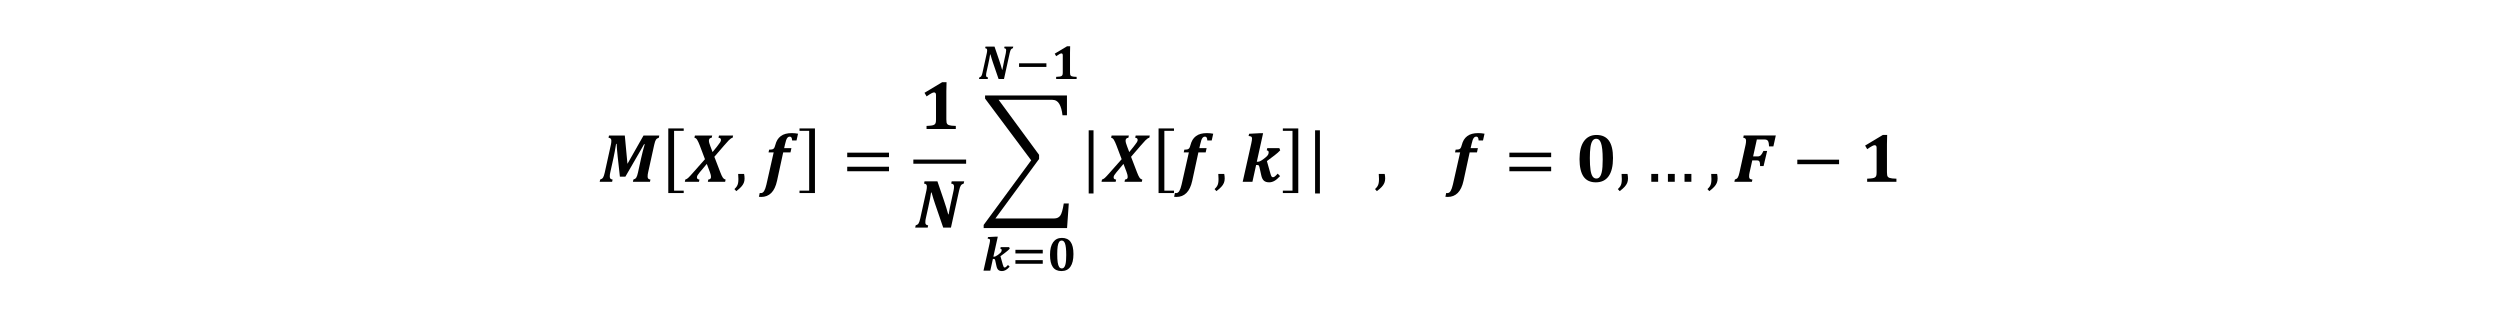 <?xml version="1.0" encoding="utf-8"?>
<!-- Generator: Adobe Illustrator 17.1.0, SVG Export Plug-In . SVG Version: 6.00 Build 0)  -->
<!DOCTYPE svg PUBLIC "-//W3C//DTD SVG 1.1//EN" "http://www.w3.org/Graphics/SVG/1.1/DTD/svg11.dtd">
<svg version="1.1" id="Layer_1" xmlns="http://www.w3.org/2000/svg" xmlns:xlink="http://www.w3.org/1999/xlink" x="0px" y="0px"
	 viewBox="0 0 432 54" enable-background="new 0 0 432 54" xml:space="preserve">
<path fill="#010101" d="M105.236,23.415l-0.082,0.387c0.172,0.023,0.296,0.073,0.372,0.149
	s0.114,0.196,0.114,0.36c0,0.227-0.025,0.455-0.076,0.686l-1.066,4.834
	c-0.094,0.422-0.193,0.711-0.299,0.867c-0.105,0.156-0.27,0.266-0.492,0.328
	l-0.082,0.387h2.15l0.082-0.387c-0.172-0.023-0.296-0.073-0.372-0.149
	s-0.114-0.196-0.114-0.36c0-0.148,0.006-0.268,0.018-0.36
	c0.012-0.092,0.031-0.2,0.059-0.325l0.568-2.572
	c0.141-0.637,0.289-1.437,0.445-2.402h0.094c0.027,0.598,0.086,1.315,0.176,2.15
	l0.387,3.521h0.949l2.637-4.564c0.211-0.363,0.408-0.713,0.592-1.049h0.117
	c-0.242,0.824-0.453,1.643-0.633,2.455l-0.539,2.461
	c-0.094,0.422-0.193,0.711-0.299,0.867c-0.105,0.156-0.27,0.266-0.492,0.328
	l-0.082,0.387h2.947l0.082-0.387c-0.172-0.023-0.296-0.073-0.372-0.149
	s-0.114-0.196-0.114-0.36c0-0.148,0.006-0.268,0.018-0.36
	c0.012-0.092,0.031-0.2,0.059-0.325l1.066-4.834
	c0.094-0.422,0.193-0.711,0.299-0.867c0.105-0.156,0.27-0.266,0.492-0.328
	l0.082-0.387h-2.725l-2.777,4.893l-0.457-4.893H105.236L105.236,23.415z"/>
<polygon fill="#010101" points="118.146,32.943 118.146,33.359 115.48,33.359 115.48,22.193 
	118.146,22.193 118.146,22.609 116.48,22.609 116.48,32.943 118.146,32.943 "/>
<path fill="#010101" d="M120.084,23.415l-0.088,0.387c0.098,0.02,0.181,0.053,0.249,0.1
	c0.068,0.047,0.139,0.124,0.211,0.231c0.072,0.107,0.152,0.263,0.24,0.466
	c0.088,0.203,0.163,0.385,0.226,0.545l0.896,2.367l-2.021,2.285
	c-0.441,0.504-0.741,0.824-0.899,0.961c-0.158,0.137-0.317,0.227-0.478,0.27
	l-0.082,0.387h2.443l0.082-0.387c-0.289-0.019-0.434-0.146-0.434-0.381
	c0-0.121,0.037-0.244,0.111-0.369c0.074-0.125,0.201-0.295,0.381-0.51
	l1.213-1.447l0.521,1.377c0.066,0.176,0.117,0.336,0.152,0.48
	c0.035,0.145,0.053,0.287,0.053,0.428c0,0.25-0.154,0.391-0.463,0.422
	l-0.082,0.387h2.988l0.082-0.387c-0.203-0.047-0.366-0.161-0.489-0.343
	s-0.263-0.478-0.419-0.888l-1.037-2.701l1.682-1.951
	c0.375-0.437,0.644-0.736,0.806-0.896c0.162-0.16,0.29-0.27,0.384-0.328
	s0.188-0.096,0.281-0.111l0.088-0.393h-2.438l-0.088,0.387
	c0.152,0.02,0.262,0.058,0.328,0.114c0.066,0.057,0.1,0.151,0.1,0.284
	c0,0.105-0.049,0.237-0.146,0.396c-0.098,0.158-0.272,0.394-0.521,0.706
	l-0.785,0.973l-0.369-0.973c-0.09-0.227-0.156-0.421-0.199-0.583
	c-0.043-0.162-0.064-0.302-0.064-0.419c0-0.141,0.038-0.255,0.114-0.343
	s0.198-0.14,0.366-0.155l0.088-0.387H120.084L120.084,23.415z"/>
<path fill="#010101" d="M127.554,30.053c0.027,0.289,0.041,0.582,0.041,0.879
	c0,0.289-0.02,0.529-0.059,0.721c-0.039,0.191-0.104,0.362-0.193,0.513
	c-0.09,0.15-0.234,0.319-0.434,0.507l0.316,0.357
	c0.359-0.27,0.642-0.517,0.847-0.741c0.205-0.225,0.354-0.45,0.448-0.677
	s0.141-0.477,0.141-0.75c0-0.266-0.027-0.535-0.082-0.809H127.554L127.554,30.053z"/>
<path fill="#010101" d="M133.691,26.333l-1.254,5.555
	c-0.113,0.492-0.243,0.861-0.39,1.107s-0.331,0.369-0.554,0.369
	c-0.063,0-0.133-0.006-0.211-0.018l-0.141,0.656
	c0.102,0.019,0.236,0.029,0.404,0.029c0.691,0,1.268-0.23,1.729-0.688
	c0.461-0.459,0.795-1.163,1.002-2.112l1.061-4.898h1.26l0.158-0.732h-1.254
	l0.146-0.645c0.066-0.305,0.133-0.551,0.199-0.738
	c0.066-0.188,0.148-0.336,0.246-0.445c0.098-0.109,0.225-0.164,0.381-0.164
	c0.133,0,0.23,0.051,0.293,0.152c0.062,0.102,0.102,0.273,0.117,0.516h0.756
	l0.264-1.172c-0.344-0.07-0.711-0.105-1.102-0.105
	c-0.383,0-0.733,0.042-1.052,0.126c-0.318,0.084-0.597,0.217-0.835,0.398
	c-0.238,0.182-0.432,0.395-0.58,0.639c-0.148,0.244-0.272,0.552-0.369,0.923
	c-0.066,0.254-0.136,0.428-0.208,0.521c-0.072,0.094-0.164,0.158-0.275,0.193
	s-0.302,0.055-0.571,0.059l-0.105,0.475H133.691L133.691,26.333z"/>
<polygon fill="#010101" points="138.156,33.359 138.156,32.943 139.823,32.943 139.823,22.609 
	138.156,22.609 138.156,22.193 140.823,22.193 140.823,33.359 138.156,33.359 "/>
<path fill="#010101" d="M153.618,27.159v-0.779h-7.219v0.779H153.618L153.618,27.159z
	 M153.618,29.591v-0.779h-7.219v0.779H153.618L153.618,29.591z"/>
<path fill="#010101" d="M163.529,15.76c0-0.664,0.012-1.184,0.035-1.559h-0.75l-3.059,1.834
	l0.357,0.621c0.406-0.277,0.698-0.461,0.876-0.551
	c0.178-0.09,0.315-0.135,0.413-0.135c0.105,0,0.188,0.035,0.249,0.105
	c0.061,0.07,0.091,0.186,0.091,0.346v4.236c0,0.273-0.023,0.471-0.067,0.592
	c-0.045,0.121-0.116,0.215-0.214,0.281c-0.098,0.066-0.239,0.116-0.425,0.149
	c-0.186,0.033-0.495,0.06-0.929,0.079v0.533h5.057v-0.533
	c-0.301-0.008-0.543-0.022-0.727-0.044c-0.184-0.021-0.336-0.053-0.457-0.094
	c-0.121-0.041-0.214-0.098-0.278-0.17c-0.064-0.072-0.109-0.166-0.135-0.281
	c-0.025-0.115-0.038-0.286-0.038-0.513V15.76L163.529,15.76z"/>
<path fill="#010101" d="M159.676,31.721c0.172,0.023,0.296,0.073,0.372,0.149
	s0.114,0.196,0.114,0.36c0,0.227-0.025,0.455-0.076,0.686l-1.066,4.834
	c-0.094,0.422-0.193,0.711-0.299,0.867c-0.105,0.156-0.27,0.266-0.492,0.328
	l-0.082,0.387h2.156l0.082-0.387c-0.172-0.023-0.296-0.073-0.372-0.149
	s-0.114-0.196-0.114-0.36c0-0.148,0.006-0.268,0.018-0.36
	c0.012-0.092,0.031-0.2,0.059-0.325l0.422-1.91
	c0.258-1.152,0.422-2.01,0.492-2.572l0.088,0.006
	c0.121,0.43,0.225,0.784,0.311,1.063c0.086,0.279,0.184,0.579,0.293,0.899
	l1.406,4.096h1.336l1.412-6.416c0.094-0.422,0.193-0.711,0.299-0.867
	c0.105-0.156,0.27-0.266,0.492-0.328l0.082-0.387h-2.156l-0.082,0.387
	c0.172,0.023,0.296,0.073,0.372,0.149s0.114,0.196,0.114,0.36
	c0,0.223-0.025,0.451-0.076,0.686l-0.41,1.881
	c-0.184,0.82-0.332,1.568-0.445,2.244h-0.076
	c-0.18-0.691-0.424-1.488-0.732-2.391l-1.131-3.316h-2.227L159.676,31.721
	L159.676,31.721z"/>
<rect x="157.826" y="27.573" fill="#010101" width="9.12" height="0.72"/>
<path fill="#010101" d="M181.809,17.246h-9.246l6.99,9.512v0.71l-7.547,10.279h10.167
	c0.449,0,0.792-0.158,1.031-0.473c0.238-0.315,0.443-1.019,0.615-2.111h0.867
	l-0.298,4.25h-14.409V38.865l8.21-11.163l-7.969-10.667v-0.539h14.15v3.417h-0.773
	c-0.089-0.821-0.271-1.471-0.544-1.949
	C182.778,17.485,182.364,17.246,181.809,17.246L181.809,17.246z"/>
<polygon fill="#010101" points="188.96,22.516 188.96,33.433 188.126,33.433 188.126,22.516 
	188.96,22.516 "/>
<path fill="#010101" d="M192.088,23.415l-0.088,0.387c0.098,0.02,0.181,0.053,0.249,0.1
	c0.068,0.047,0.139,0.124,0.211,0.231c0.072,0.107,0.152,0.263,0.24,0.466
	c0.088,0.203,0.163,0.385,0.226,0.545l0.896,2.367l-2.021,2.285
	c-0.441,0.504-0.741,0.824-0.899,0.961c-0.158,0.137-0.317,0.227-0.478,0.27
	l-0.082,0.387h2.443l0.082-0.387c-0.289-0.019-0.434-0.146-0.434-0.381
	c0-0.121,0.037-0.244,0.111-0.369c0.074-0.125,0.201-0.295,0.381-0.51
	l1.213-1.447l0.521,1.377c0.066,0.176,0.117,0.336,0.152,0.48
	c0.035,0.145,0.053,0.287,0.053,0.428c0,0.25-0.154,0.391-0.463,0.422
	l-0.082,0.387h2.988l0.082-0.387c-0.203-0.047-0.366-0.161-0.489-0.343
	s-0.263-0.478-0.419-0.888l-1.037-2.701l1.682-1.951
	c0.375-0.437,0.644-0.736,0.806-0.896c0.162-0.16,0.29-0.27,0.384-0.328
	s0.188-0.096,0.281-0.111l0.088-0.393h-2.438l-0.088,0.387
	c0.152,0.02,0.262,0.058,0.328,0.114c0.066,0.057,0.1,0.151,0.1,0.284
	c0,0.105-0.049,0.237-0.146,0.396c-0.098,0.158-0.272,0.394-0.521,0.706
	l-0.785,0.973l-0.369-0.973c-0.09-0.227-0.156-0.421-0.199-0.583
	c-0.043-0.162-0.064-0.302-0.064-0.419c0-0.141,0.038-0.255,0.114-0.343
	s0.198-0.14,0.366-0.155l0.088-0.387H192.088L192.088,23.415z"/>
<polygon fill="#010101" points="202.866,32.943 202.866,33.359 200.2,33.359 200.2,22.193 
	202.866,22.193 202.866,22.609 201.2,22.609 201.2,32.943 202.866,32.943 "/>
<path fill="#010101" d="M205.436,26.333l-1.254,5.555
	c-0.113,0.492-0.243,0.861-0.39,1.107s-0.331,0.369-0.554,0.369
	c-0.063,0-0.133-0.006-0.211-0.018l-0.141,0.656
	c0.102,0.019,0.236,0.029,0.404,0.029c0.691,0,1.268-0.23,1.729-0.688
	c0.461-0.459,0.795-1.163,1.002-2.112l1.061-4.898h1.26l0.158-0.732h-1.254
	l0.146-0.645c0.066-0.305,0.133-0.551,0.199-0.738
	c0.066-0.188,0.148-0.336,0.246-0.445c0.098-0.109,0.225-0.164,0.381-0.164
	c0.133,0,0.23,0.051,0.293,0.152c0.062,0.102,0.102,0.273,0.117,0.516h0.756
	l0.264-1.172c-0.344-0.07-0.711-0.105-1.102-0.105
	c-0.383,0-0.733,0.042-1.052,0.126c-0.318,0.084-0.597,0.217-0.835,0.398
	c-0.238,0.182-0.432,0.395-0.58,0.639c-0.148,0.244-0.272,0.552-0.369,0.923
	c-0.066,0.254-0.136,0.428-0.208,0.521c-0.072,0.094-0.164,0.158-0.275,0.193
	s-0.302,0.055-0.571,0.059l-0.105,0.475H205.436L205.436,26.333z"/>
<path fill="#010101" d="M210.521,30.053c0.027,0.289,0.041,0.582,0.041,0.879
	c0,0.289-0.02,0.529-0.059,0.721c-0.039,0.191-0.104,0.362-0.193,0.513
	c-0.09,0.15-0.234,0.319-0.434,0.507l0.316,0.357
	c0.359-0.27,0.642-0.517,0.847-0.741c0.205-0.225,0.354-0.45,0.448-0.677
	s0.141-0.477,0.141-0.75c0-0.266-0.027-0.535-0.082-0.809H210.521L210.521,30.053z"/>
<path fill="#010101" d="M218.264,23.022h-0.662l-1.752,0.094l-0.094,0.381
	c0.172,0.023,0.287,0.044,0.346,0.062s0.105,0.042,0.141,0.073
	c0.035,0.031,0.062,0.071,0.079,0.12c0.018,0.049,0.026,0.116,0.026,0.202
	c0,0.176-0.043,0.455-0.129,0.838l-1.482,6.621h1.682l0.639-2.906h0.146
	c0.102,0,0.178,0.012,0.229,0.035c0.051,0.023,0.092,0.063,0.123,0.117
	c0.031,0.055,0.057,0.129,0.076,0.223l0.311,1.406
	c0.098,0.445,0.254,0.76,0.469,0.943c0.215,0.184,0.516,0.275,0.902,0.275
	c0.309,0,0.609-0.082,0.902-0.246s0.621-0.441,0.984-0.832l-0.422-0.422
	c-0.176,0.207-0.328,0.362-0.457,0.466c-0.129,0.104-0.244,0.155-0.346,0.155
	c-0.109,0-0.194-0.045-0.255-0.135c-0.061-0.09-0.126-0.262-0.196-0.516
	l-0.604-2.139l1.318-0.99c0.41-0.312,0.736-0.602,0.979-0.867l-0.146-0.381
	h-2.086l-0.094,0.387c0.125,0.012,0.212,0.049,0.261,0.111
	c0.049,0.063,0.073,0.139,0.073,0.229c0,0.117-0.024,0.231-0.073,0.343
	c-0.049,0.111-0.136,0.23-0.261,0.354c-0.125,0.125-0.338,0.299-0.639,0.521
	c-0.223,0.16-0.41,0.272-0.562,0.334c-0.125,0.051-0.258,0.076-0.398,0.076
	h-0.117L218.264,23.022L218.264,23.022z"/>
<polygon fill="#010101" points="221.676,33.359 221.676,32.943 223.343,32.943 223.343,22.609 
	221.676,22.609 221.676,22.193 224.343,22.193 224.343,33.359 221.676,33.359 "/>
<polygon fill="#010101" points="228.08,22.516 228.08,33.433 227.246,33.433 227.246,22.516 
	228.08,22.516 "/>
<path fill="#010101" d="M238.25,30.053c0.027,0.289,0.041,0.582,0.041,0.879
	c0,0.289-0.02,0.529-0.059,0.721c-0.039,0.191-0.104,0.362-0.193,0.513
	c-0.09,0.15-0.234,0.319-0.434,0.507l0.316,0.357
	c0.359-0.27,0.642-0.517,0.847-0.741c0.205-0.225,0.354-0.45,0.448-0.677
	s0.141-0.477,0.141-0.75c0-0.266-0.027-0.535-0.082-0.809H238.25L238.25,30.053z"/>
<path fill="#010101" d="M252.314,26.333l-1.254,5.555
	c-0.113,0.492-0.243,0.861-0.39,1.107s-0.331,0.369-0.554,0.369
	c-0.063,0-0.133-0.006-0.211-0.018l-0.141,0.656
	c0.102,0.019,0.236,0.029,0.404,0.029c0.691,0,1.268-0.23,1.729-0.688
	c0.461-0.459,0.795-1.163,1.002-2.112l1.061-4.898h1.26l0.158-0.732H254.125
	l0.146-0.645c0.066-0.305,0.133-0.551,0.199-0.738
	c0.066-0.188,0.148-0.336,0.246-0.445c0.098-0.109,0.225-0.164,0.381-0.164
	c0.133,0,0.23,0.051,0.293,0.152c0.062,0.102,0.102,0.273,0.117,0.516h0.756
	l0.264-1.172c-0.344-0.07-0.711-0.105-1.102-0.105
	c-0.383,0-0.733,0.042-1.052,0.126c-0.318,0.084-0.597,0.217-0.835,0.398
	c-0.238,0.182-0.432,0.395-0.58,0.639c-0.148,0.244-0.272,0.552-0.369,0.923
	c-0.066,0.254-0.136,0.428-0.208,0.521c-0.072,0.094-0.164,0.158-0.275,0.193
	s-0.302,0.055-0.571,0.059l-0.105,0.475H252.314L252.314,26.333z"/>
<path fill="#010101" d="M268.04,27.159v-0.779h-7.219v0.779H268.04L268.04,27.159z
	 M268.04,29.591v-0.779h-7.219v0.779H268.04L268.04,29.591z"/>
<path fill="#010101" d="M277.974,30.443c0.502-0.709,0.753-1.755,0.753-3.138
	c0-1.348-0.236-2.349-0.709-3.003c-0.473-0.654-1.189-0.981-2.15-0.981
	c-0.926,0-1.645,0.357-2.156,1.069c-0.512,0.713-0.768,1.745-0.768,3.097
	c0,1.348,0.229,2.355,0.688,3.021c0.459,0.666,1.169,0.999,2.13,0.999
	C276.735,31.507,277.472,31.152,277.974,30.443L277.974,30.443z M274.831,25.433
	c0.07-0.482,0.185-0.846,0.346-1.09c0.16-0.244,0.379-0.366,0.656-0.366
	c0.176,0,0.33,0.055,0.463,0.164c0.133,0.109,0.248,0.293,0.346,0.551
	c0.098,0.258,0.173,0.625,0.226,1.102c0.053,0.477,0.079,1.065,0.079,1.764
	c0,0.469-0.014,0.894-0.041,1.274c-0.027,0.381-0.072,0.699-0.135,0.955
	c-0.063,0.256-0.138,0.461-0.226,0.615c-0.088,0.154-0.188,0.268-0.299,0.34
	c-0.111,0.072-0.241,0.108-0.39,0.108c-0.273,0-0.492-0.12-0.656-0.36
	s-0.284-0.614-0.36-1.122c-0.076-0.508-0.114-1.191-0.114-2.051
	C274.725,26.544,274.76,25.916,274.831,25.433L274.831,25.433z"/>
<path fill="#010101" d="M280.209,30.053c0.027,0.289,0.041,0.582,0.041,0.879
	c0,0.289-0.02,0.529-0.059,0.721c-0.039,0.191-0.104,0.362-0.193,0.513
	c-0.09,0.15-0.234,0.319-0.434,0.507l0.316,0.357
	c0.359-0.27,0.642-0.517,0.847-0.741c0.205-0.225,0.354-0.45,0.448-0.677
	s0.141-0.477,0.141-0.75c0-0.266-0.027-0.535-0.082-0.809H280.209L280.209,30.053z"/>
<path fill="#010101" d="M285.344,30.053v1.359h1.184v-1.359H285.344L285.344,30.053z
	 M288.215,30.053v1.359h1.184v-1.359H288.215L288.215,30.053z M291.086,30.053v1.359
	h1.184v-1.359H291.086L291.086,30.053z"/>
<path fill="#010101" d="M295.694,30.053c0.027,0.289,0.041,0.582,0.041,0.879
	c0,0.289-0.02,0.529-0.059,0.721c-0.039,0.191-0.104,0.362-0.193,0.513
	c-0.09,0.15-0.234,0.319-0.434,0.507l0.316,0.357
	c0.359-0.27,0.642-0.517,0.847-0.741c0.205-0.225,0.354-0.45,0.448-0.677
	s0.141-0.477,0.141-0.75c0-0.266-0.027-0.535-0.082-0.809H295.694L295.694,30.053z"/>
<path fill="#010101" d="M302.792,27.716h0.803c0.156,0,0.271,0.029,0.346,0.088
	c0.074,0.059,0.126,0.154,0.155,0.287c0.029,0.133,0.044,0.336,0.044,0.609
	h0.604l0.615-2.613h-0.645c-0.145,0.332-0.288,0.572-0.431,0.721
	c-0.143,0.148-0.329,0.223-0.56,0.223h-0.785l0.645-2.93h1.324
	c0.191,0,0.34,0.033,0.445,0.1c0.105,0.066,0.184,0.174,0.234,0.322
	c0.051,0.148,0.086,0.408,0.105,0.779h0.75l0.416-1.887h-5.543l-0.082,0.387
	c0.172,0.023,0.296,0.073,0.372,0.149s0.114,0.196,0.114,0.36
	c0,0.227-0.025,0.455-0.076,0.686l-1.066,4.834
	c-0.094,0.422-0.193,0.711-0.299,0.867c-0.105,0.156-0.27,0.266-0.492,0.328
	l-0.082,0.387h3.029l0.082-0.387c-0.195-0.012-0.339-0.055-0.431-0.129
	c-0.092-0.074-0.138-0.201-0.138-0.381c0-0.148,0.006-0.268,0.018-0.36
	c0.012-0.092,0.031-0.2,0.059-0.325L302.792,27.716L302.792,27.716z"/>
<polygon fill="#010101" points="317.792,28.372 317.792,27.592 310.574,27.592 310.574,28.372 
	317.792,28.372 "/>
<path fill="#010101" d="M326.066,24.88c0-0.664,0.012-1.184,0.035-1.559h-0.75l-3.059,1.834
	l0.357,0.621c0.406-0.277,0.698-0.461,0.876-0.551
	c0.178-0.09,0.315-0.135,0.413-0.135c0.105,0,0.188,0.035,0.249,0.105
	c0.061,0.07,0.091,0.186,0.091,0.346v4.236c0,0.273-0.023,0.471-0.067,0.592
	c-0.045,0.121-0.116,0.215-0.214,0.281c-0.098,0.066-0.239,0.116-0.425,0.149
	c-0.186,0.033-0.495,0.06-0.929,0.079v0.533h5.057v-0.533
	c-0.301-0.008-0.543-0.022-0.727-0.044c-0.184-0.021-0.336-0.053-0.457-0.094
	c-0.121-0.041-0.214-0.098-0.278-0.17c-0.064-0.072-0.109-0.166-0.135-0.281
	c-0.025-0.115-0.038-0.286-0.038-0.513V24.88L326.066,24.88z"/>
<path fill="#010101" d="M170.238,8.325c0.12,0.016,0.207,0.051,0.26,0.105
	c0.053,0.053,0.08,0.137,0.08,0.252c0,0.159-0.018,0.319-0.053,0.48
	l-0.746,3.384c-0.066,0.295-0.135,0.498-0.209,0.607s-0.189,0.186-0.345,0.23
	l-0.057,0.271h1.509l0.057-0.271c-0.12-0.016-0.207-0.051-0.26-0.105
	c-0.053-0.053-0.08-0.137-0.08-0.252c0-0.104,0.004-0.188,0.012-0.252
	c0.008-0.064,0.022-0.14,0.041-0.228l0.295-1.337
	c0.18-0.807,0.295-1.407,0.345-1.801l0.062,0.004
	c0.085,0.301,0.157,0.549,0.217,0.744c0.06,0.196,0.129,0.405,0.205,0.63
	l0.984,2.867h0.935l0.988-4.491c0.066-0.295,0.135-0.498,0.209-0.607
	c0.074-0.109,0.189-0.186,0.345-0.23l0.057-0.271h-1.509l-0.057,0.271
	c0.12,0.016,0.207,0.051,0.26,0.105c0.053,0.053,0.08,0.137,0.08,0.252
	c0,0.156-0.018,0.316-0.053,0.48l-0.287,1.317
	c-0.129,0.574-0.232,1.098-0.312,1.571h-0.053
	c-0.126-0.484-0.297-1.042-0.513-1.673l-0.792-2.321h-1.559L170.238,8.325
	L170.238,8.325z"/>
<polygon fill="#010101" points="180.818,11.565 180.818,10.938 176.093,10.938 176.093,11.565 
	180.818,11.565 "/>
<path fill="#010101" d="M184.898,9.08c0-0.465,0.008-0.828,0.025-1.091h-0.525
	l-2.141,1.284l0.25,0.435c0.284-0.194,0.489-0.323,0.613-0.386
	c0.124-0.063,0.221-0.094,0.289-0.094c0.074,0,0.132,0.025,0.174,0.074
	c0.042,0.049,0.064,0.13,0.064,0.242v2.965c0,0.191-0.016,0.33-0.047,0.414
	c-0.031,0.085-0.081,0.15-0.15,0.197c-0.068,0.047-0.168,0.081-0.297,0.105
	c-0.13,0.023-0.347,0.042-0.65,0.055v0.373h3.54v-0.373
	c-0.211-0.005-0.38-0.016-0.509-0.031c-0.129-0.015-0.235-0.037-0.32-0.066
	c-0.085-0.029-0.15-0.068-0.195-0.119s-0.077-0.116-0.094-0.197
	c-0.018-0.081-0.027-0.2-0.027-0.359V9.08L184.898,9.08z"/>
<path fill="#010101" d="M172.417,40.899h-0.463l-1.226,0.066l-0.066,0.267
	c0.12,0.016,0.201,0.031,0.242,0.043c0.041,0.012,0.074,0.029,0.098,0.051
	c0.025,0.022,0.043,0.05,0.055,0.084c0.012,0.034,0.018,0.081,0.018,0.142
	c0,0.123-0.03,0.319-0.09,0.586l-1.038,4.635h1.177l0.447-2.034h0.103
	c0.071,0,0.124,0.008,0.16,0.025c0.035,0.016,0.064,0.044,0.086,0.082
	c0.022,0.038,0.04,0.09,0.053,0.156l0.217,0.984
	c0.068,0.312,0.178,0.532,0.328,0.66c0.15,0.128,0.361,0.193,0.632,0.193
	c0.216,0,0.427-0.057,0.632-0.172c0.205-0.115,0.435-0.309,0.689-0.582
	l-0.295-0.295c-0.123,0.145-0.23,0.254-0.32,0.326s-0.171,0.109-0.242,0.109
	c-0.077,0-0.136-0.031-0.178-0.094c-0.042-0.063-0.088-0.183-0.137-0.361
	l-0.422-1.497l0.923-0.693c0.287-0.219,0.515-0.421,0.685-0.607l-0.103-0.267
	h-1.46l-0.066,0.271c0.087,0.008,0.148,0.034,0.183,0.078
	c0.034,0.044,0.051,0.097,0.051,0.16c0,0.082-0.017,0.162-0.051,0.24
	c-0.034,0.078-0.095,0.161-0.183,0.248c-0.088,0.088-0.237,0.209-0.447,0.365
	c-0.156,0.112-0.287,0.19-0.394,0.234c-0.088,0.036-0.18,0.053-0.279,0.053
	h-0.082L172.417,40.899L172.417,40.899z"/>
<path fill="#010101" d="M180.189,43.795v-0.628h-4.725v0.628H180.189L180.189,43.795z
	 M180.189,45.579v-0.628h-4.725v0.628H180.189L180.189,45.579z"/>
<path fill="#010101" d="M184.964,46.094c0.351-0.496,0.527-1.228,0.527-2.196
	c0-0.943-0.165-1.644-0.496-2.102c-0.331-0.458-0.833-0.687-1.505-0.687
	c-0.648,0-1.151,0.25-1.509,0.749c-0.358,0.499-0.537,1.222-0.537,2.168
	c0,0.943,0.161,1.648,0.482,2.114c0.321,0.466,0.818,0.699,1.491,0.699
	C184.097,46.838,184.613,46.59,184.964,46.094L184.964,46.094z M182.764,42.587
	c0.049-0.338,0.13-0.592,0.242-0.763c0.112-0.171,0.265-0.256,0.459-0.256
	c0.123,0,0.231,0.038,0.324,0.115c0.093,0.077,0.174,0.205,0.242,0.386
	s0.121,0.438,0.158,0.771c0.037,0.334,0.055,0.745,0.055,1.235
	c0,0.328-0.01,0.625-0.029,0.892c-0.019,0.267-0.051,0.49-0.094,0.669
	c-0.044,0.179-0.096,0.323-0.158,0.431c-0.062,0.108-0.131,0.187-0.209,0.238
	c-0.078,0.051-0.169,0.076-0.273,0.076c-0.191,0-0.345-0.084-0.459-0.252
	c-0.115-0.168-0.199-0.43-0.252-0.785c-0.053-0.355-0.08-0.834-0.08-1.436
	C182.69,43.364,182.714,42.925,182.764,42.587L182.764,42.587z"/>
</svg>
